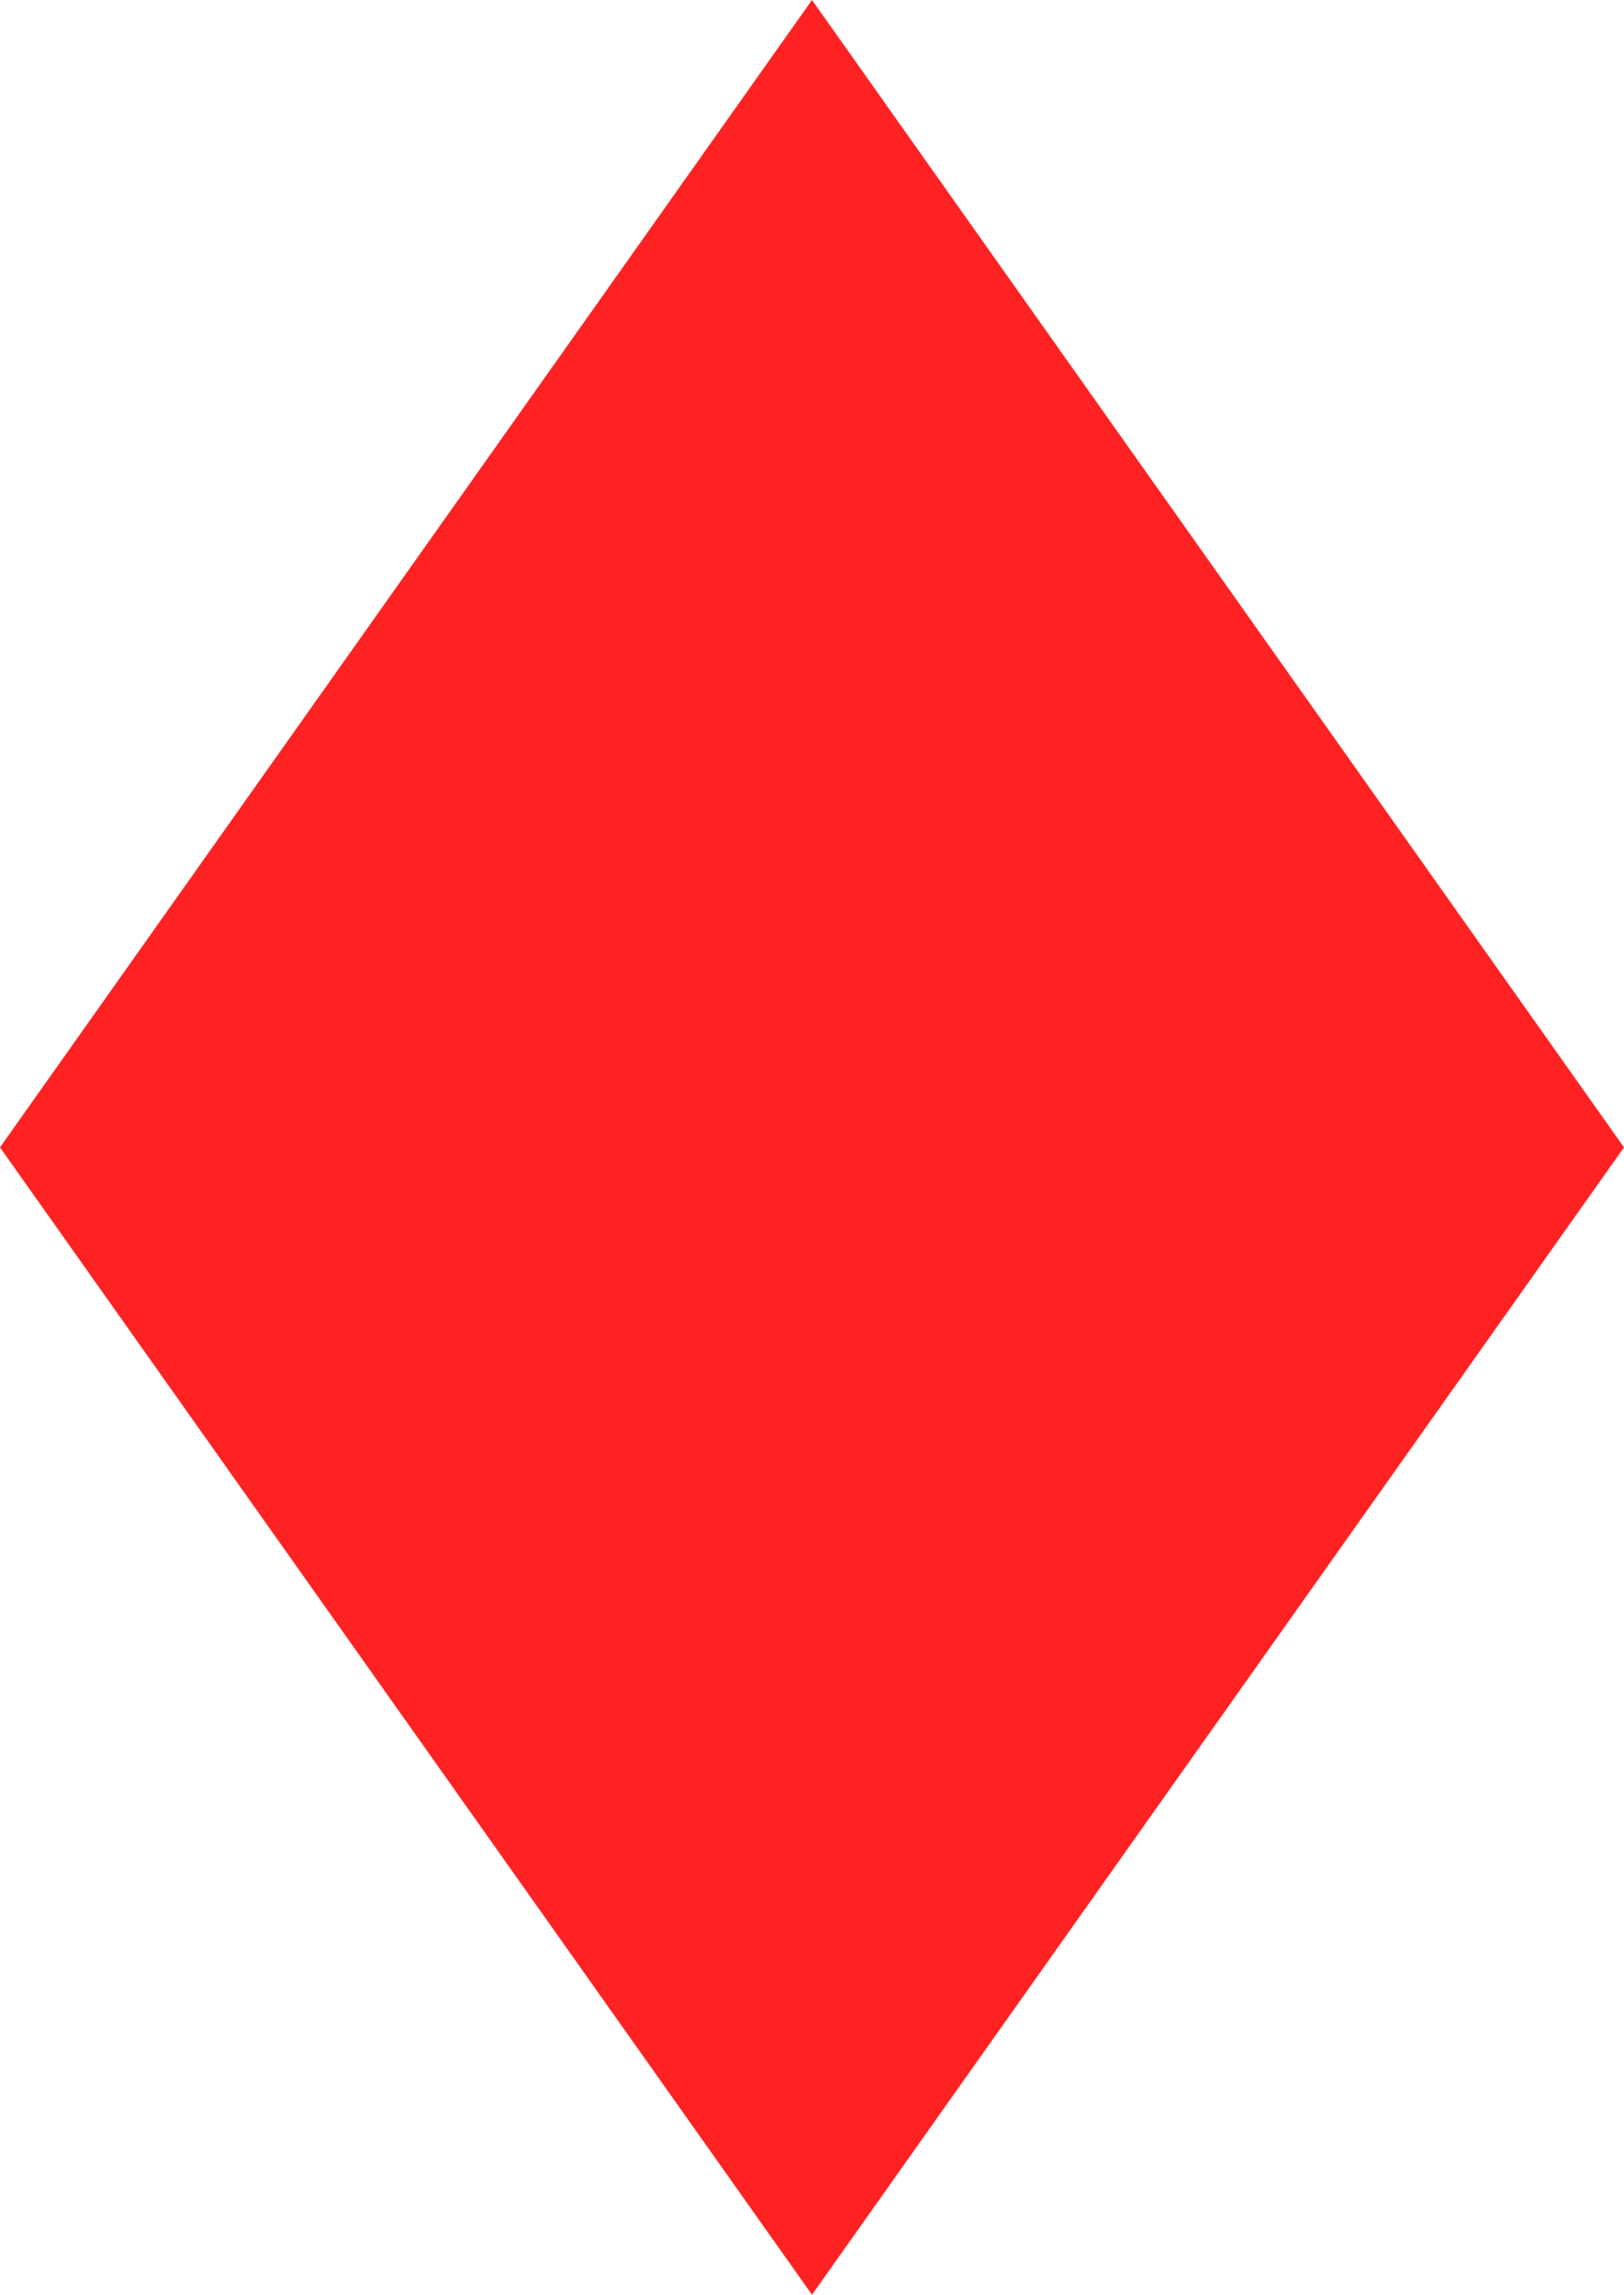 <?xml version="1.0" encoding="UTF-8"?> <svg xmlns="http://www.w3.org/2000/svg" width="46" height="65" viewBox="0 0 46 65" fill="none"><path d="M46 32.5L23 65L0 32.5L23 0" fill="#FF2223"></path></svg> 